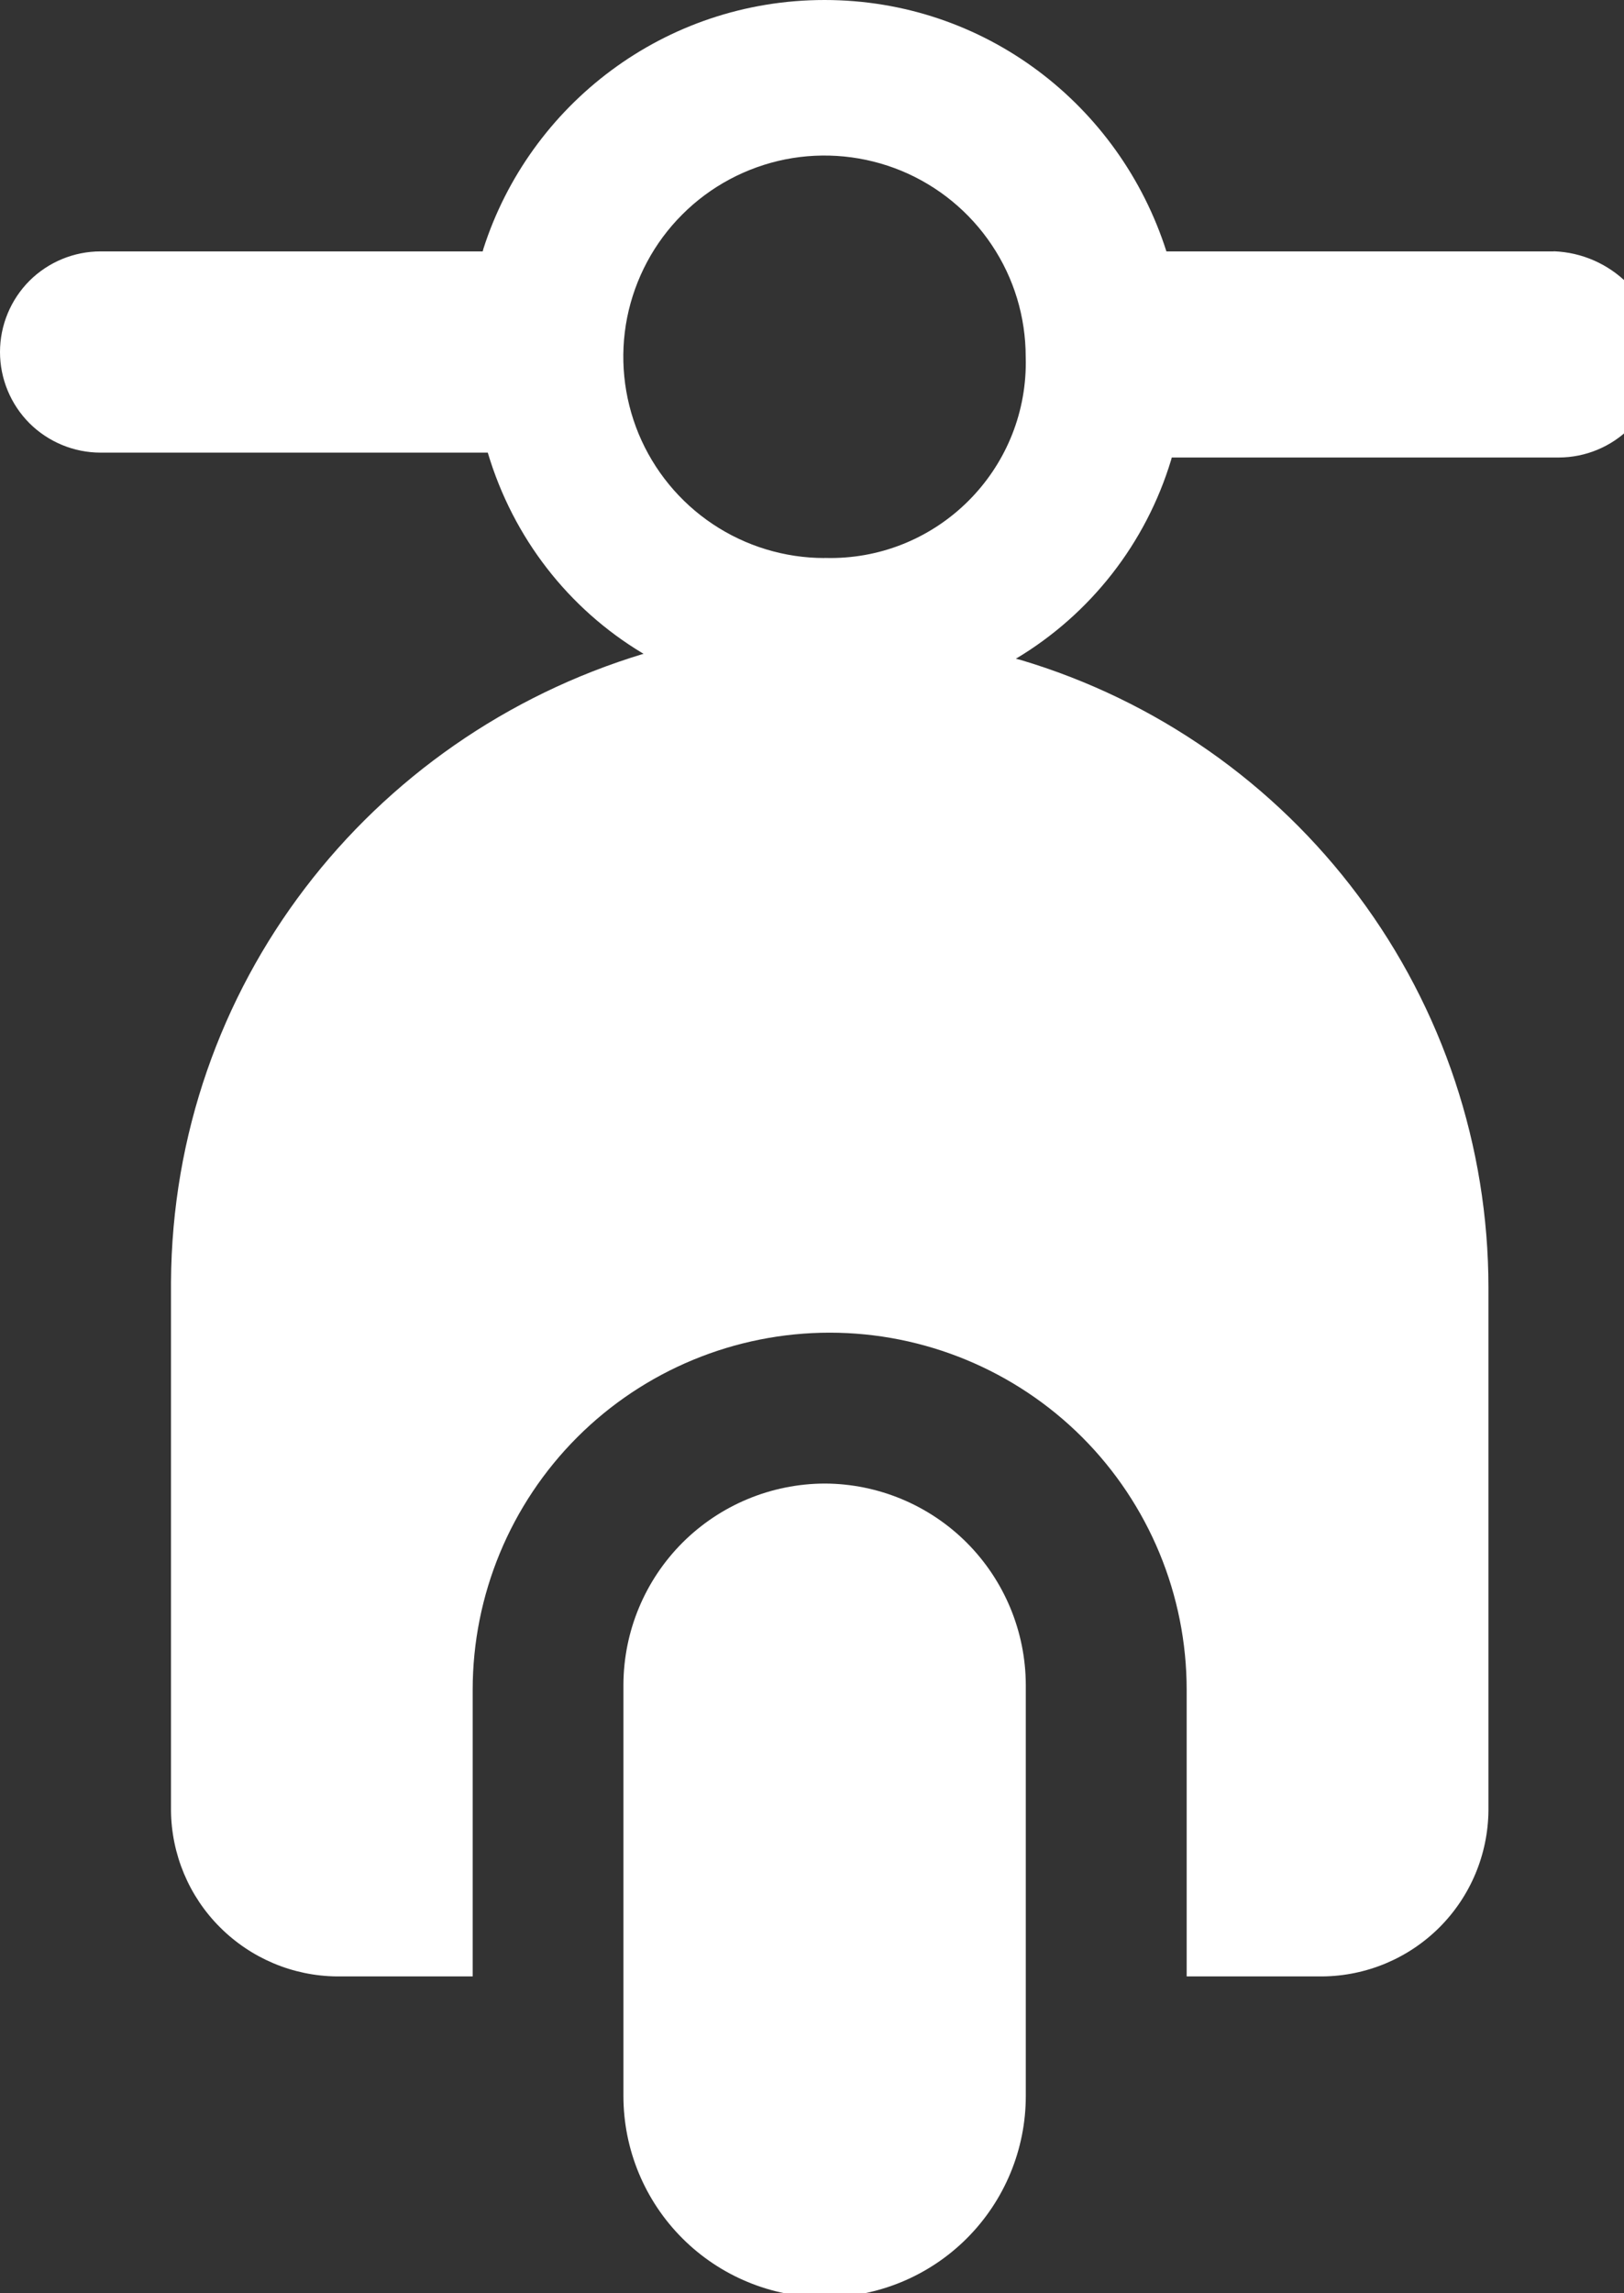<svg width="17" height="24" viewBox="0 0 17 24" fill="none" xmlns="http://www.w3.org/2000/svg">
<rect x="0" y="0" width="17" height="24" fill="#333333" stroke="none"/>
<g clip-path="url(#clip0_17_2)">
<path d="M8.632 15.526C8.074 15.528 7.54 15.75 7.145 16.144C6.75 16.539 6.528 17.073 6.526 17.631V21.936C6.526 22.494 6.748 23.03 7.143 23.425C7.538 23.82 8.073 24.042 8.632 24.042C9.191 24.042 9.726 23.82 10.121 23.425C10.516 23.03 10.738 22.494 10.738 21.936V21.893V21.895V17.632C10.736 17.074 10.514 16.54 10.12 16.145C9.726 15.751 9.192 15.528 8.634 15.526H8.632Z" fill="white"/>
<path d="M16.263 2.631H12.21C11.719 1.094 10.303 0 8.631 0C6.959 0 5.544 1.094 5.06 2.604L5.053 2.631H1.053C0.774 2.631 0.506 2.742 0.308 2.939C0.111 3.137 0 3.405 0 3.684C0 3.963 0.111 4.231 0.308 4.429C0.506 4.626 0.774 4.737 1.053 4.737H5.106C5.374 5.636 5.956 6.372 6.721 6.833L6.737 6.842C3.866 7.709 1.808 10.322 1.79 13.419V18.947C1.794 19.406 1.978 19.846 2.303 20.17C2.628 20.495 3.067 20.68 3.526 20.684H4.948V17.684C4.948 16.693 5.342 15.742 6.043 15.041C6.743 14.341 7.694 13.947 8.685 13.947C9.676 13.947 10.627 14.341 11.328 15.041C12.028 15.742 12.422 16.693 12.422 17.684V20.684H13.843C14.303 20.68 14.742 20.496 15.068 20.171C15.393 19.846 15.577 19.407 15.581 18.947V13.473C15.58 11.997 15.103 10.56 14.22 9.377C13.338 8.194 12.097 7.327 10.682 6.906L10.634 6.894C11.416 6.427 11.995 5.686 12.259 4.814L12.266 4.788H16.319C16.598 4.787 16.865 4.676 17.063 4.479C17.26 4.281 17.371 4.014 17.372 3.735C17.361 3.446 17.241 3.171 17.037 2.966C16.832 2.761 16.557 2.641 16.268 2.63H16.266L16.263 2.631ZM8.631 5.84C8.214 5.84 7.807 5.716 7.461 5.485C7.115 5.254 6.845 4.925 6.685 4.54C6.526 4.155 6.484 3.732 6.565 3.323C6.647 2.915 6.847 2.539 7.142 2.245C7.436 1.95 7.812 1.75 8.22 1.668C8.629 1.587 9.052 1.629 9.437 1.788C9.822 1.948 10.151 2.218 10.382 2.564C10.614 2.91 10.737 3.317 10.737 3.734L10.738 3.794C10.738 4.924 9.822 5.84 8.692 5.84L8.629 5.839H8.632L8.631 5.84Z" fill="white"/>
</g>
<defs>
<clipPath id="clip0_17_2">
<rect width="17" height="24" fill="white"/>
</clipPath>
</defs>
</svg>
